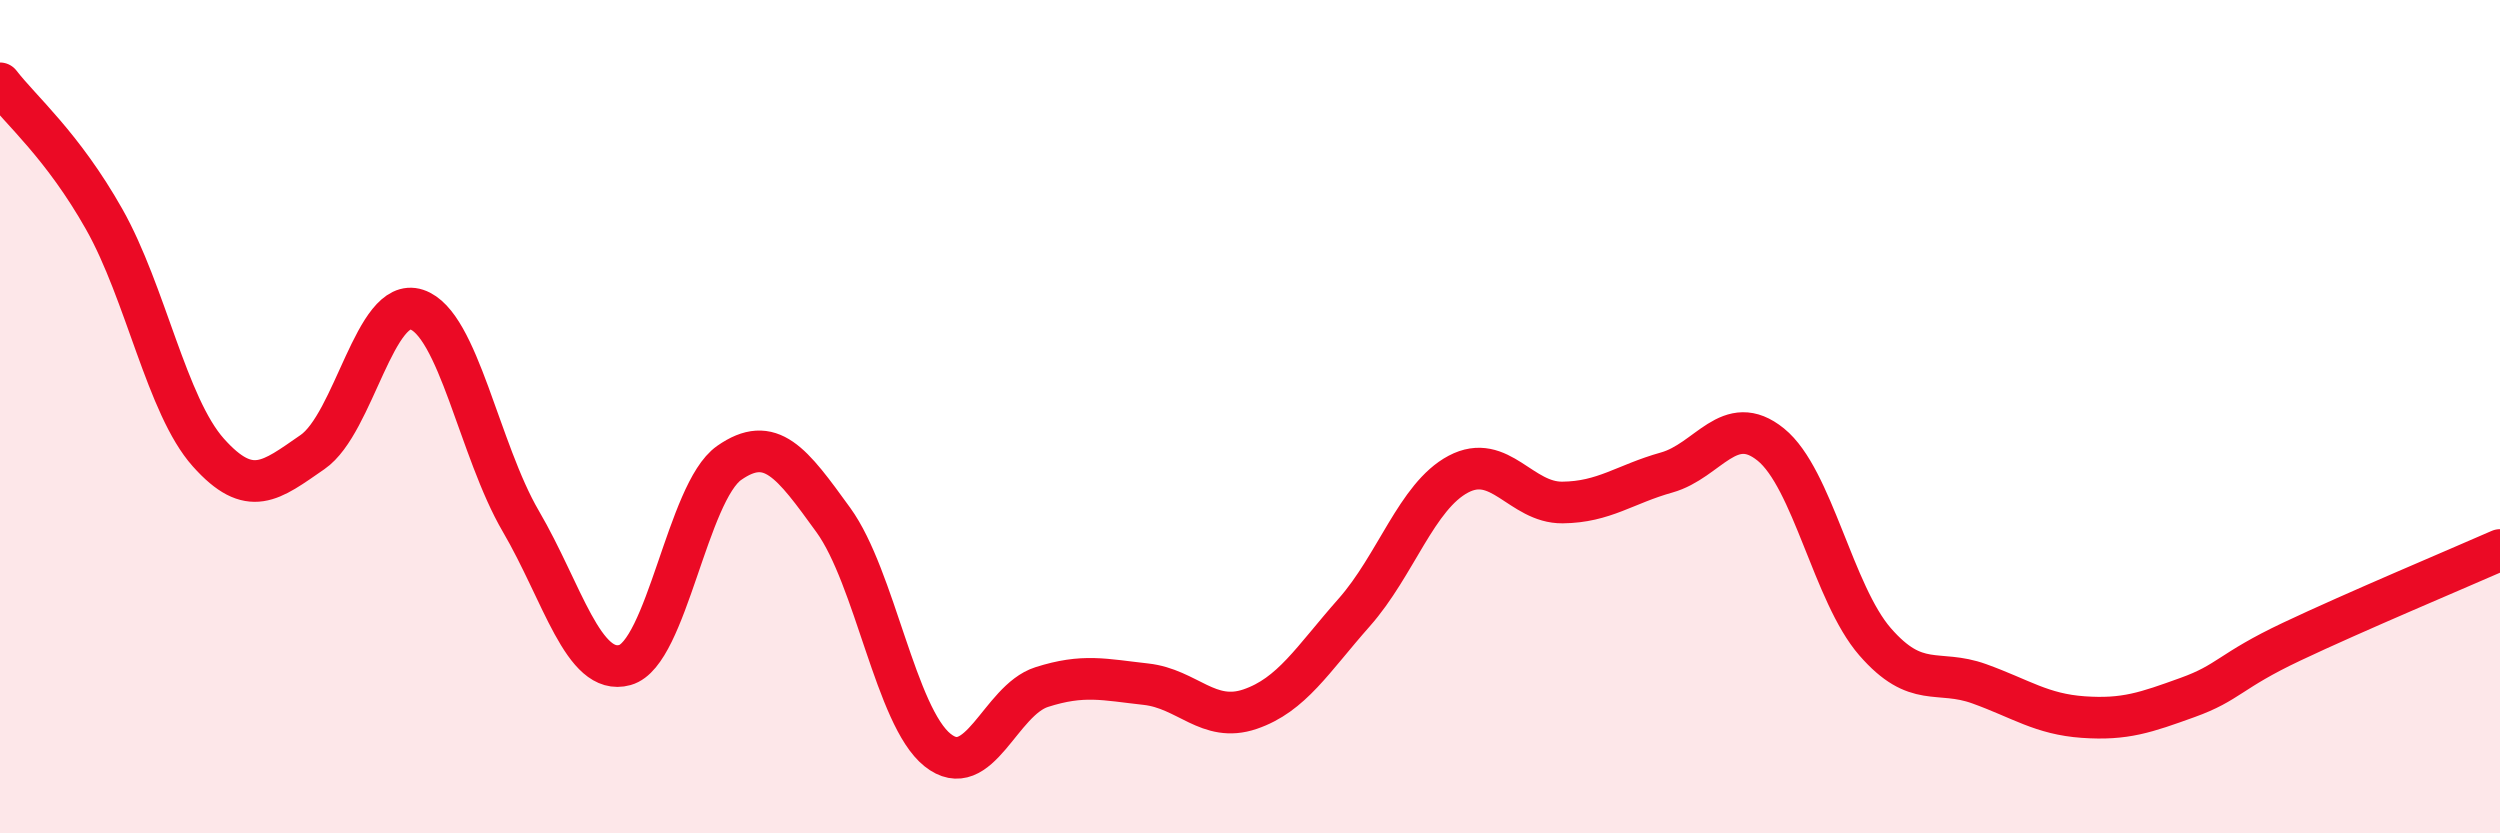 
    <svg width="60" height="20" viewBox="0 0 60 20" xmlns="http://www.w3.org/2000/svg">
      <path
        d="M 0,2 C 0.5,2.65 1.5,3.49 2.5,5.26 C 3.5,7.03 4,9.74 5,10.86 C 6,11.98 6.5,11.54 7.5,10.85 C 8.5,10.16 9,7.1 10,7.43 C 11,7.76 11.5,10.8 12.5,12.51 C 13.5,14.22 14,16.24 15,15.96 C 16,15.68 16.5,11.81 17.5,11.11 C 18.5,10.41 19,11.1 20,12.48 C 21,13.86 21.5,17.2 22.5,18 C 23.5,18.8 24,16.81 25,16.49 C 26,16.17 26.5,16.31 27.5,16.42 C 28.5,16.53 29,17.36 30,17.02 C 31,16.68 31.5,15.83 32.5,14.7 C 33.5,13.57 34,11.91 35,11.38 C 36,10.85 36.5,12.07 37.5,12.06 C 38.5,12.05 39,11.62 40,11.34 C 41,11.06 41.5,9.86 42.5,10.67 C 43.5,11.48 44,14.25 45,15.4 C 46,16.55 46.5,16.05 47.5,16.41 C 48.5,16.77 49,17.14 50,17.21 C 51,17.28 51.5,17.1 52.5,16.74 C 53.5,16.38 53.5,16.11 55,15.4 C 56.5,14.69 59,13.64 60,13.2L60 20L0 20Z"
        fill="#EB0A25"
        opacity="0.1"
        stroke-linecap="round"
        stroke-linejoin="round"
      />
      <path
        d="M 0,2 C 0.5,2.65 1.5,3.49 2.5,5.26 C 3.5,7.03 4,9.74 5,10.86 C 6,11.98 6.5,11.54 7.5,10.85 C 8.5,10.16 9,7.1 10,7.43 C 11,7.76 11.5,10.8 12.5,12.51 C 13.5,14.22 14,16.24 15,15.96 C 16,15.68 16.5,11.81 17.5,11.11 C 18.5,10.41 19,11.1 20,12.48 C 21,13.86 21.5,17.2 22.5,18 C 23.5,18.8 24,16.81 25,16.49 C 26,16.17 26.5,16.31 27.5,16.42 C 28.5,16.53 29,17.36 30,17.02 C 31,16.68 31.5,15.83 32.5,14.7 C 33.5,13.57 34,11.91 35,11.38 C 36,10.85 36.5,12.07 37.5,12.06 C 38.5,12.05 39,11.62 40,11.34 C 41,11.06 41.5,9.86 42.5,10.67 C 43.5,11.48 44,14.25 45,15.4 C 46,16.55 46.5,16.05 47.5,16.41 C 48.5,16.77 49,17.14 50,17.21 C 51,17.28 51.5,17.1 52.5,16.74 C 53.5,16.38 53.5,16.11 55,15.4 C 56.5,14.69 59,13.64 60,13.2"
        stroke="#EB0A25"
        stroke-width="1"
        fill="none"
        stroke-linecap="round"
        stroke-linejoin="round"
      />
    </svg>
  
